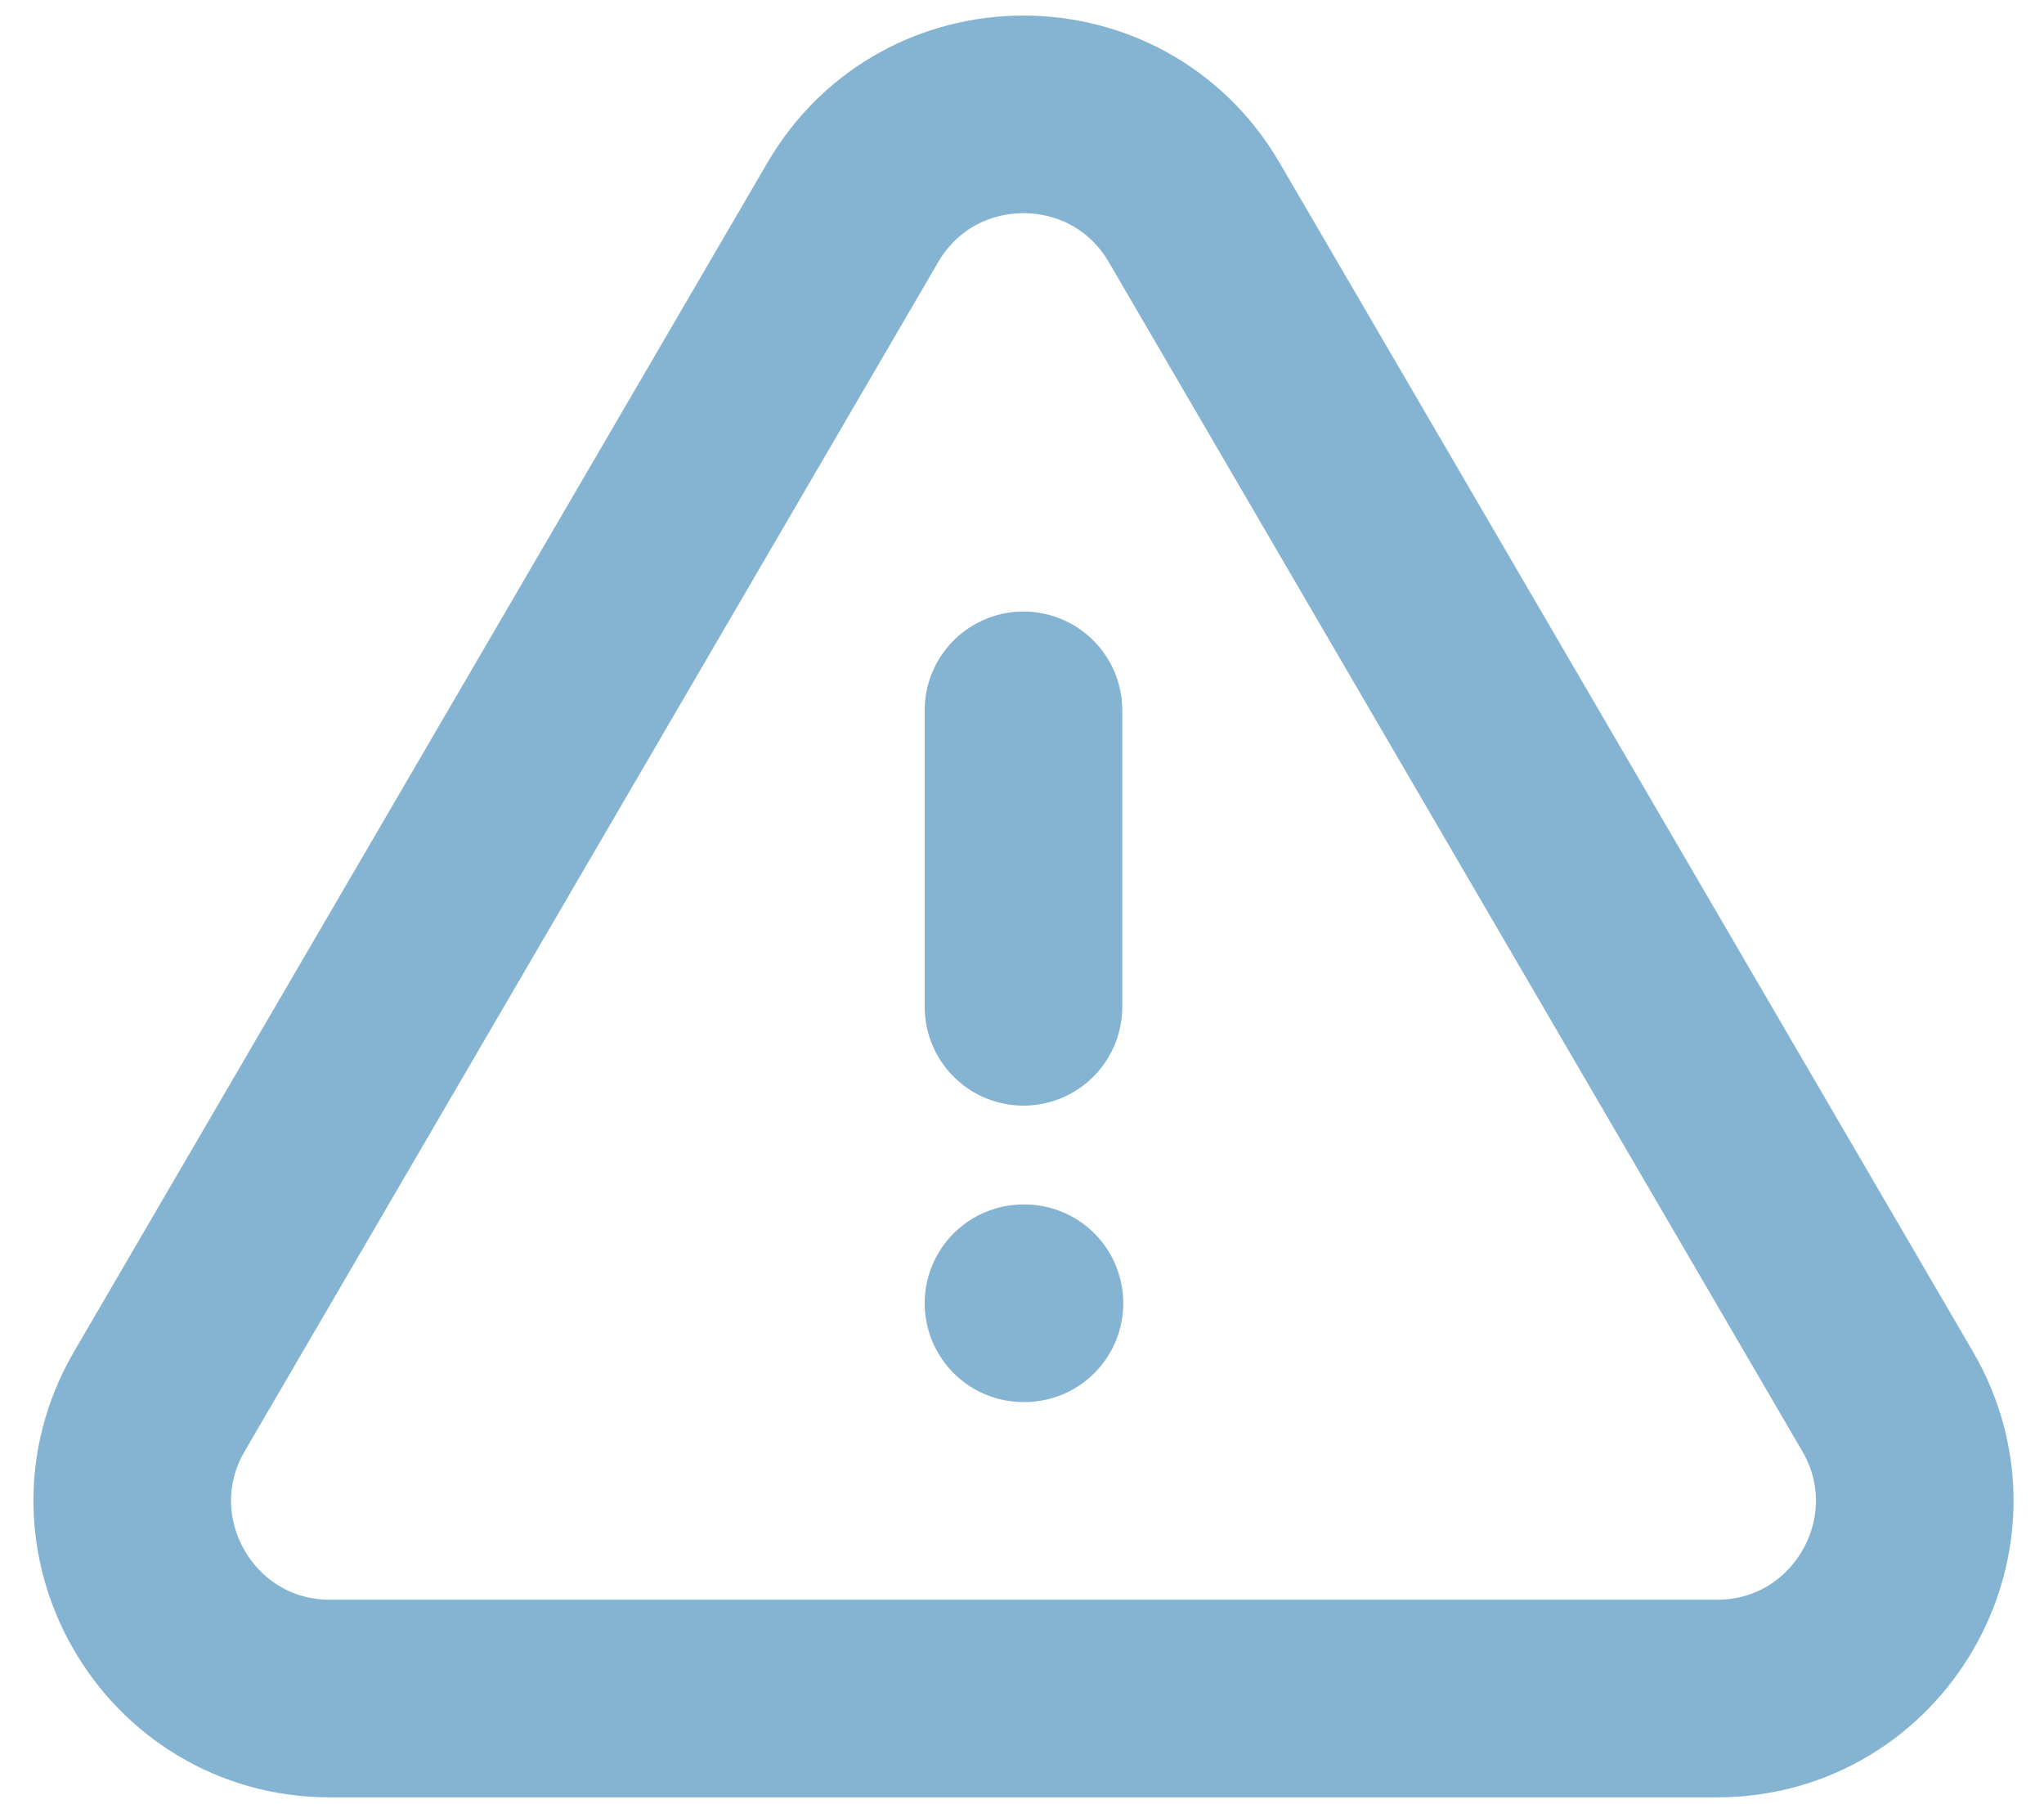 <svg xmlns="http://www.w3.org/2000/svg" fill="none" viewBox="0 0 51 45" height="45" width="51">
<path stroke-linejoin="round" stroke-linecap="round" stroke-width="4.93" stroke="#85B4D3" d="M25.537 32.511H25.562M25.537 25.116V17.72M8.237 42.372H42.837C46.643 42.372 49.014 38.244 47.096 34.957L29.796 5.299C27.893 2.038 23.181 2.038 21.278 5.299L3.978 34.957C2.061 38.244 4.431 42.372 8.237 42.372Z"></path>
</svg>
